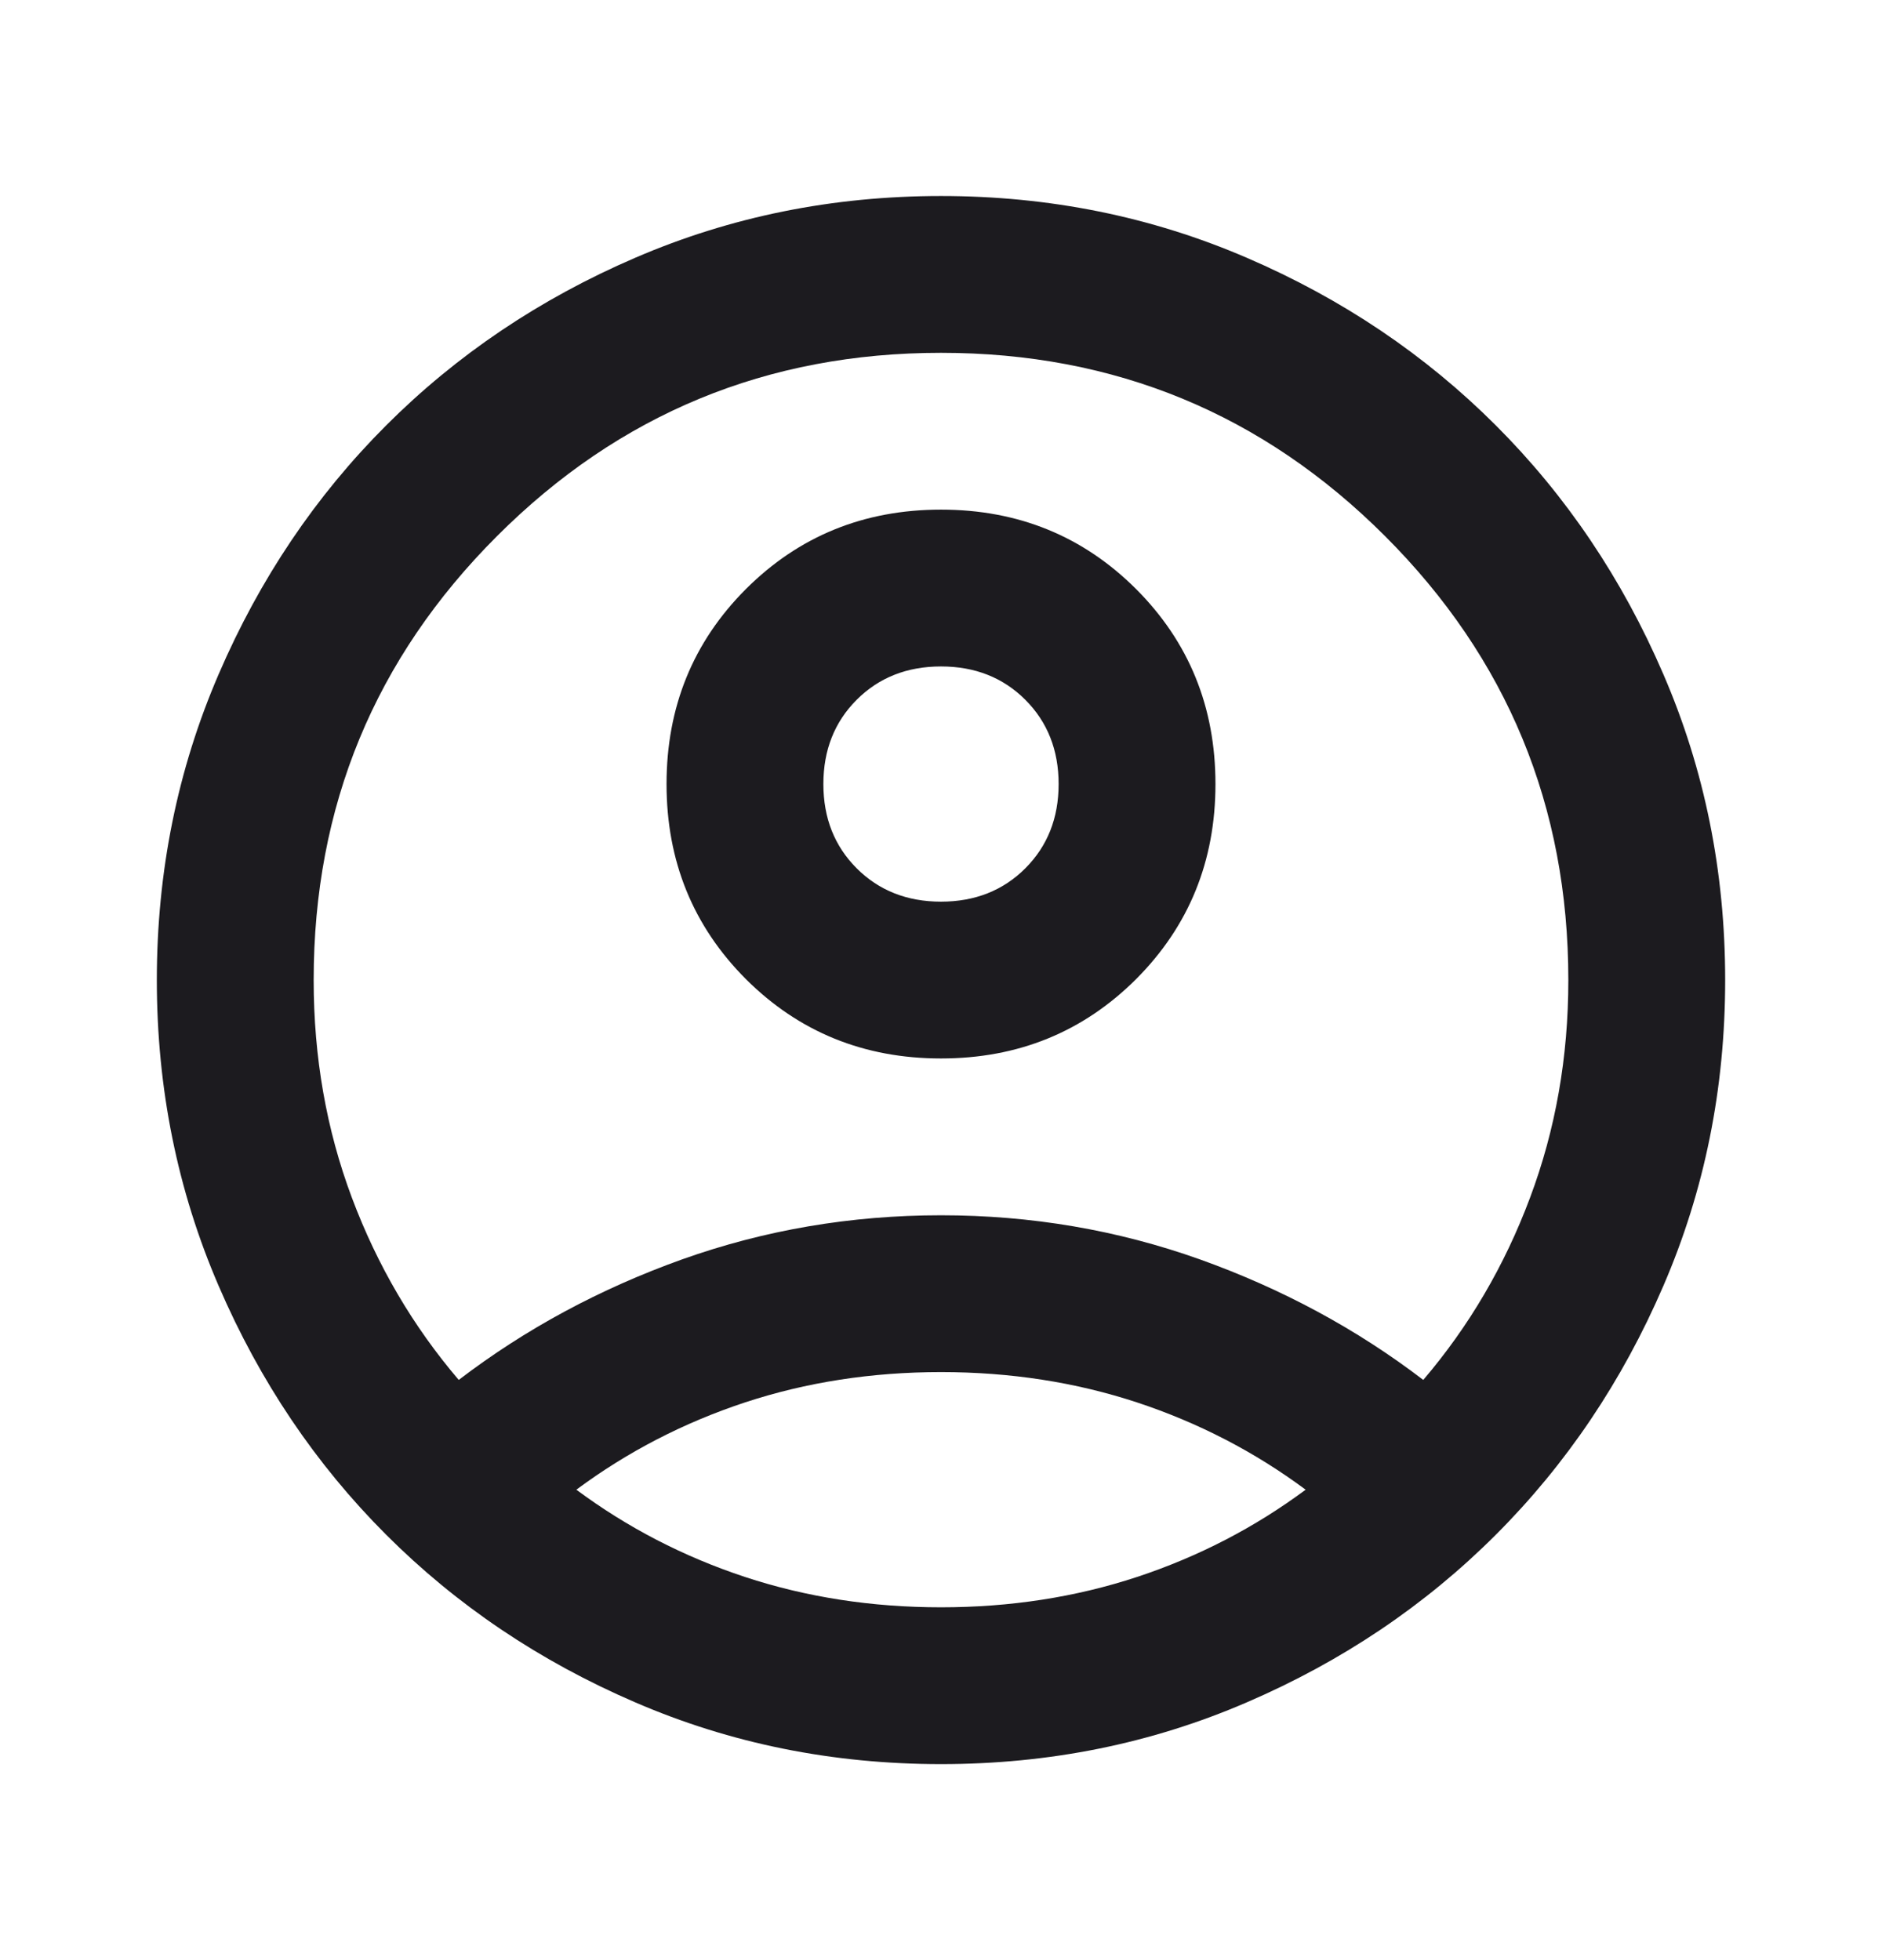 <svg width="24" height="25" viewBox="0 0 24 25" fill="none" xmlns="http://www.w3.org/2000/svg">
<mask id="mask0_179_5830" style="mask-type:alpha" maskUnits="userSpaceOnUse" x="0" y="0" width="24" height="25">
<rect y="0.5" width="24" height="24" fill="#D9D9D9"/>
</mask>
<g mask="url(#mask0_179_5830)">
<path d="M5.85 17.6C6.7 16.95 7.65 16.438 8.7 16.062C9.75 15.688 10.85 15.5 12 15.5C13.15 15.5 14.25 15.688 15.3 16.062C16.35 16.438 17.3 16.95 18.15 17.6C18.733 16.917 19.188 16.142 19.512 15.275C19.837 14.408 20 13.483 20 12.5C20 10.283 19.221 8.396 17.663 6.838C16.104 5.279 14.217 4.5 12 4.5C9.783 4.5 7.896 5.279 6.338 6.838C4.779 8.396 4 10.283 4 12.5C4 13.483 4.162 14.408 4.487 15.275C4.812 16.142 5.267 16.917 5.85 17.6ZM12 13.5C11.017 13.5 10.188 13.162 9.512 12.488C8.838 11.812 8.5 10.983 8.5 10C8.5 9.017 8.838 8.188 9.512 7.513C10.188 6.838 11.017 6.5 12 6.5C12.983 6.5 13.812 6.838 14.488 7.513C15.162 8.188 15.5 9.017 15.5 10C15.5 10.983 15.162 11.812 14.488 12.488C13.812 13.162 12.983 13.5 12 13.5ZM12 22.5C10.617 22.5 9.317 22.238 8.1 21.712C6.883 21.188 5.825 20.475 4.925 19.575C4.025 18.675 3.312 17.617 2.788 16.4C2.263 15.183 2 13.883 2 12.5C2 11.117 2.263 9.817 2.788 8.6C3.312 7.383 4.025 6.325 4.925 5.425C5.825 4.525 6.883 3.812 8.1 3.288C9.317 2.763 10.617 2.5 12 2.5C13.383 2.5 14.683 2.763 15.9 3.288C17.117 3.812 18.175 4.525 19.075 5.425C19.975 6.325 20.688 7.383 21.212 8.6C21.738 9.817 22 11.117 22 12.5C22 13.883 21.738 15.183 21.212 16.4C20.688 17.617 19.975 18.675 19.075 19.575C18.175 20.475 17.117 21.188 15.9 21.712C14.683 22.238 13.383 22.5 12 22.5ZM12 20.5C12.883 20.5 13.717 20.371 14.5 20.113C15.283 19.854 16 19.483 16.65 19C16 18.517 15.283 18.146 14.5 17.887C13.717 17.629 12.883 17.5 12 17.5C11.117 17.5 10.283 17.629 9.5 17.887C8.717 18.146 8 18.517 7.35 19C8 19.483 8.717 19.854 9.5 20.113C10.283 20.371 11.117 20.5 12 20.5ZM12 11.5C12.433 11.5 12.792 11.358 13.075 11.075C13.358 10.792 13.5 10.433 13.5 10C13.5 9.567 13.358 9.208 13.075 8.925C12.792 8.642 12.433 8.5 12 8.5C11.567 8.5 11.208 8.642 10.925 8.925C10.642 9.208 10.5 9.567 10.5 10C10.5 10.433 10.642 10.792 10.925 11.075C11.208 11.358 11.567 11.5 12 11.5Z" fill="#1C1B1F"/>
</g>
</svg>
